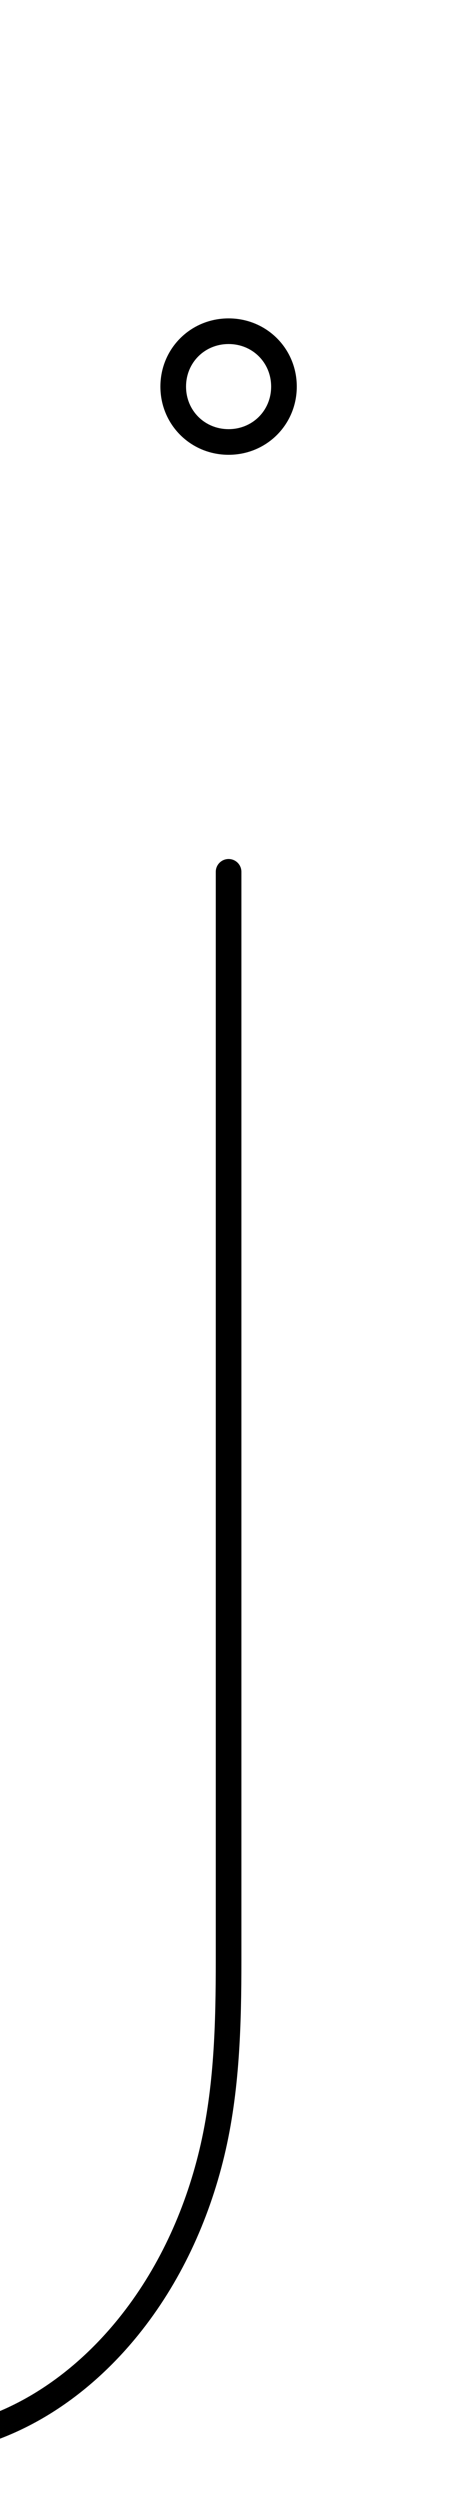 <?xml version="1.0" encoding="UTF-8"?>
<svg xmlns="http://www.w3.org/2000/svg" xmlns:inkscape="http://www.inkscape.org/namespaces/inkscape" xmlns:sodipodi="http://sodipodi.sourceforge.net/DTD/sodipodi-0.dtd" xmlns:svg="http://www.w3.org/2000/svg" version="1.1" viewBox="0 -370 220 1170">
    <sodipodi:namedview pagecolor="#ffffff" bordercolor="#666666" borderopacity="1.0" showgrid="true">
        <inkscape:grid id="grid№1" type="xygrid" dotted="false" enabled="true" visible="true" empspacing="10" />
        <sodipodi:guide id="baseline" position="0.00,370.00" orientation="0.00,1.00" />
    </sodipodi:namedview>
    <g id="glyph">
        <path d="M 101 38C 101 38 101 38 101 38C 101 207.667 101 377.333 101 547C 101 576.822 100.307 607.012 93.321 636.151C 86.458 664.78 73.905 692.273 55.336 715.226C 44.108 729.103 30.685 741.315 15.341 750.496C 0.221 759.543 -16.86 765.608 -34.479 767.019C -51.286 768.366 -68.281 765.466 -84.059 759.669C -100.082 753.783 -114.942 744.957 -128.253 734.314C -146.992 719.33 -162.767 700.719 -174.812 679.986C -176.477 677.121 -180.149 676.147 -183.014 677.812C -185.879 679.477 -186.853 683.149 -185.188 686.014C -185.188 686.014 -185.188 686.014 -185.188 686.014C -172.399 708.028 -155.643 727.777 -135.747 743.686C -121.428 755.136 -105.433 764.601 -88.197 770.933C -70.792 777.328 -52.056 780.466 -33.521 778.981C -14.064 777.422 4.8 770.787 21.502 760.794C 38.055 750.89 52.552 737.745 64.665 722.774C 84.357 698.433 97.711 669.313 104.991 638.949C 112.2 608.874 113 577.782 113 547C 113 377.333 113 207.667 113 38C 113 34.686 110.314 32 107 32C 103.686 32 101 34.686 101 38ZM 107 -209C 118.193 -209 126.92 -200.274 126.92 -189.08C 126.92 -177.887 118.194 -169.16 107 -169.16C 95.806 -169.16 87.08 -177.886 87.08 -189.08C 87.08 -200.274 95.806 -209 107 -209ZM 107 -157.16C 124.788 -157.16 138.92 -171.292 138.92 -189.08C 138.92 -206.868 124.788 -221 107 -221C 89.212 -221 75.08 -206.868 75.08 -189.08C 75.08 -171.292 89.212 -157.16 107 -157.16Z" />
    </g>
</svg>
